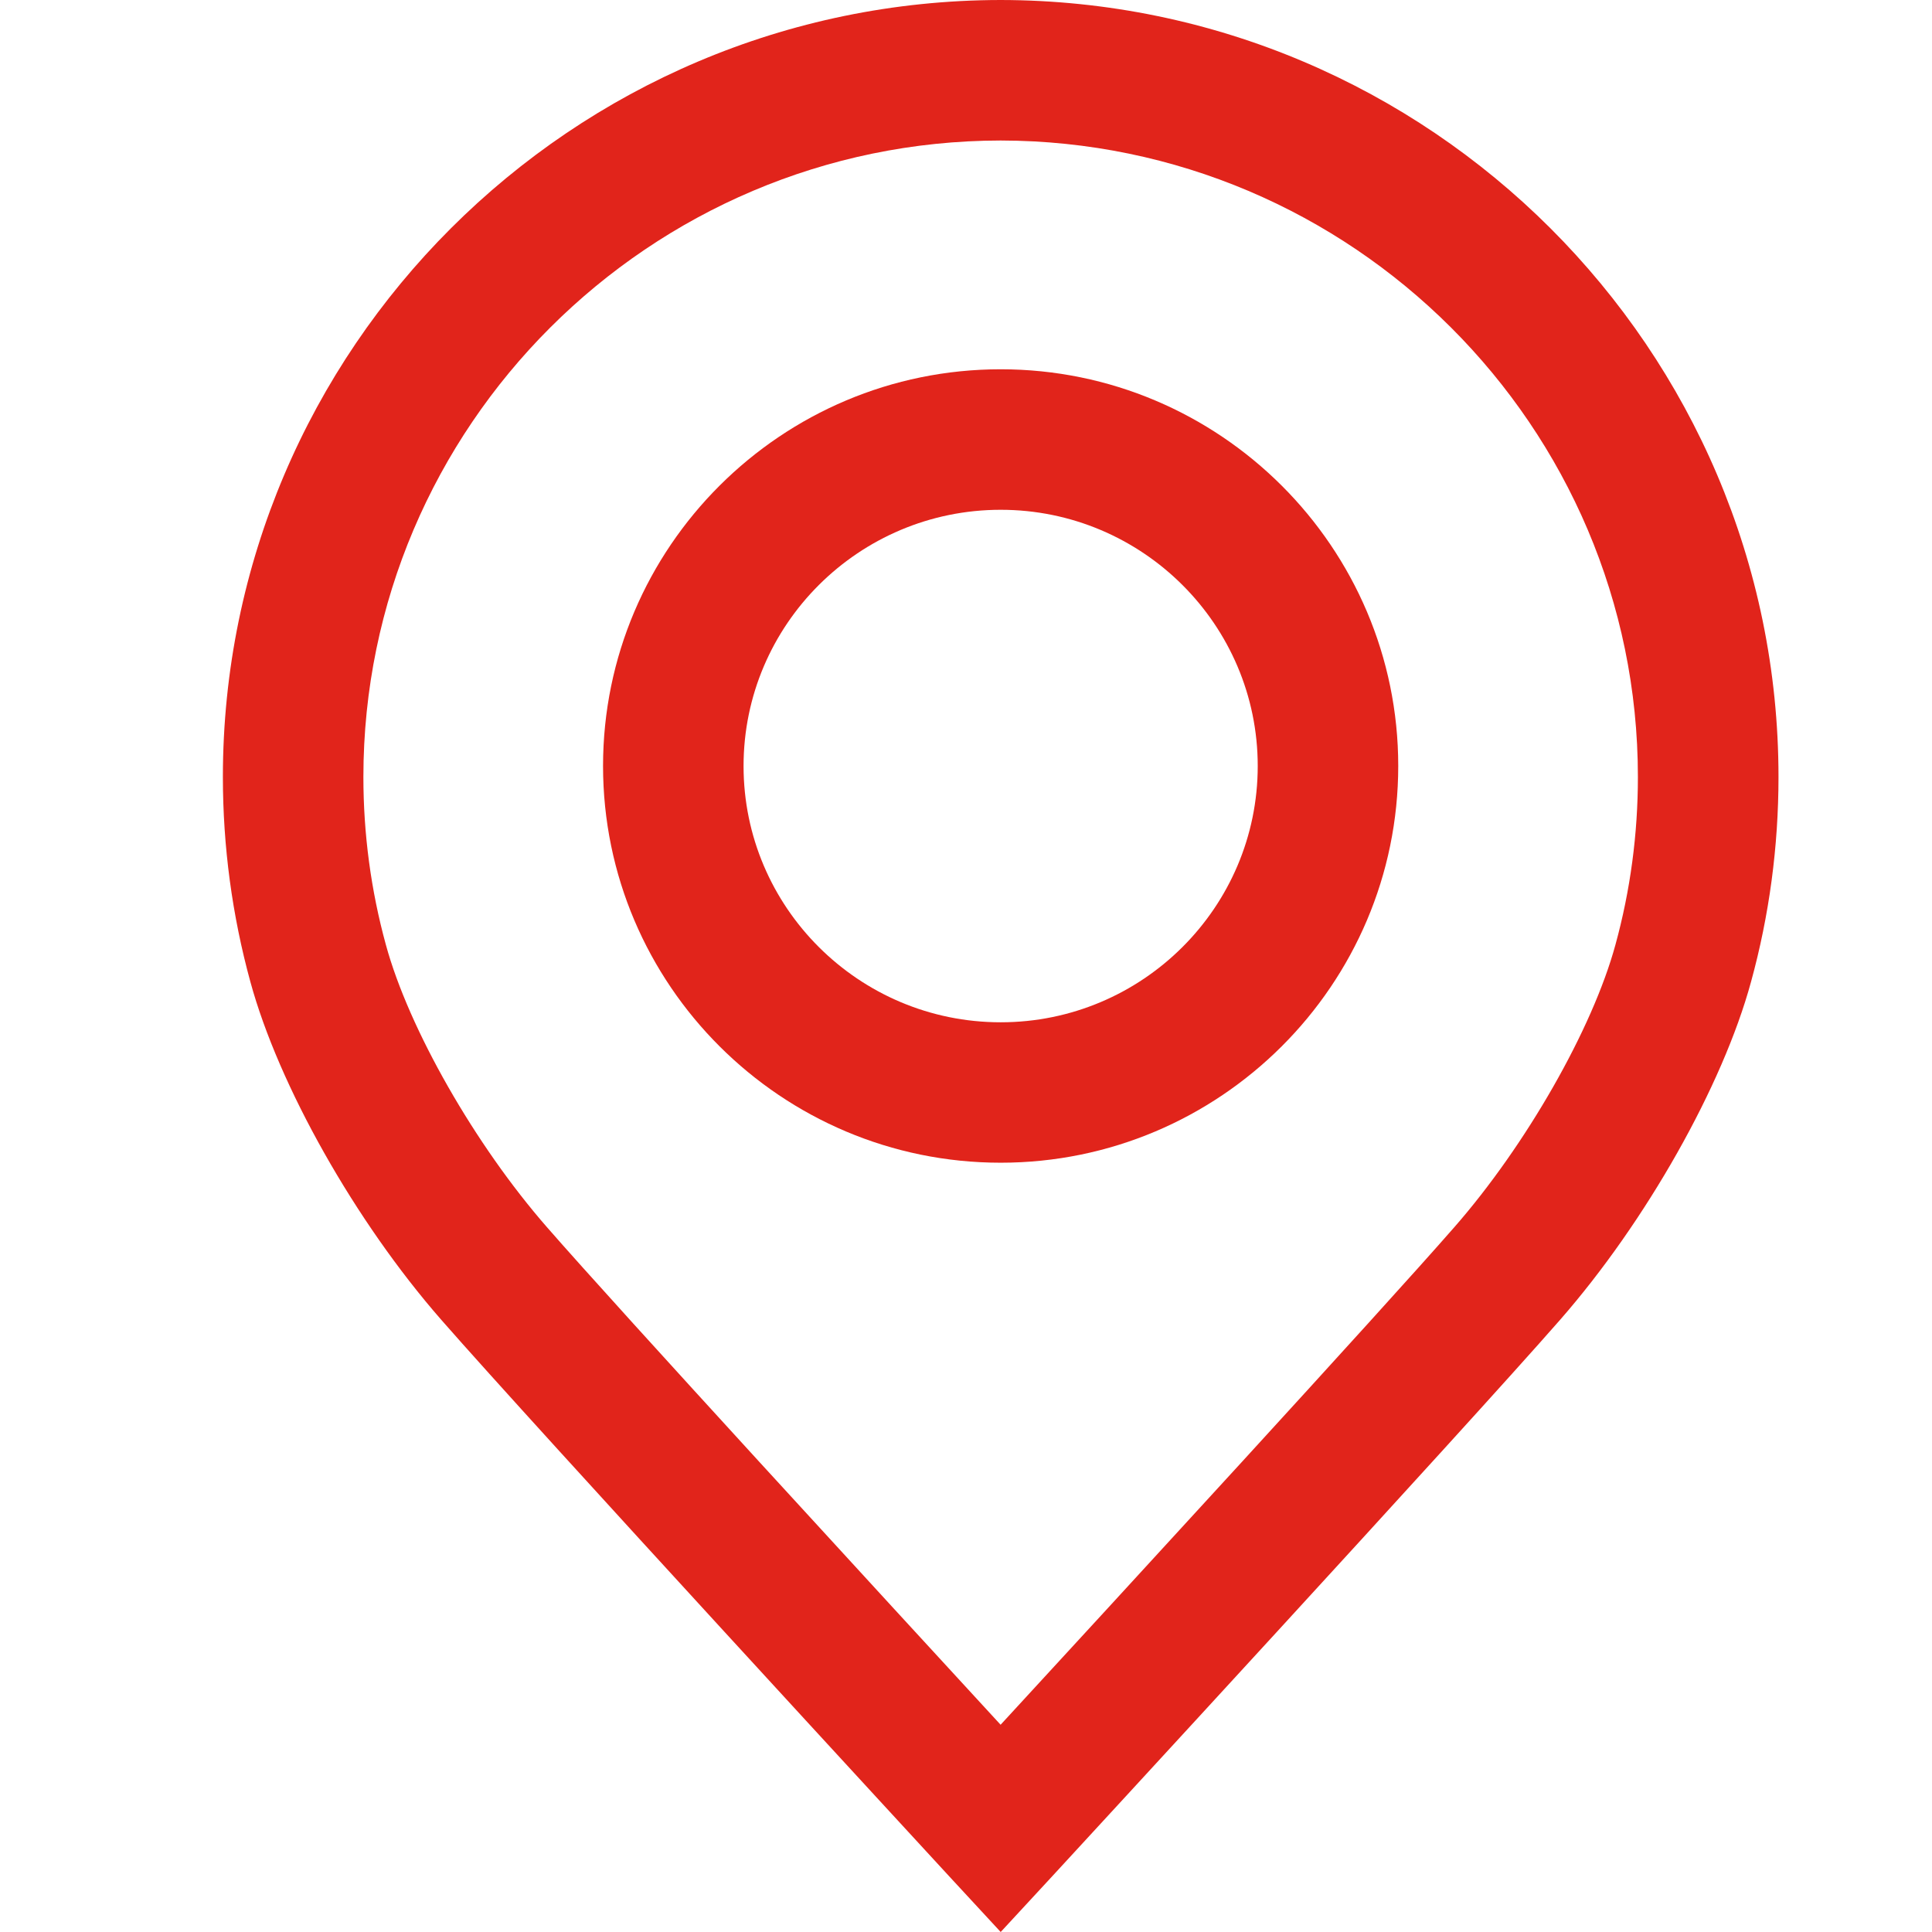 <?xml version="1.0" encoding="UTF-8"?>
<svg xmlns="http://www.w3.org/2000/svg" width="22" height="22" viewBox="0 0 22 22" fill="none">
  <path d="M11.395 22L10.806 21.363C10.615 21.155 6.097 16.255 5.024 15.028C4.047 13.911 3.174 12.364 2.851 11.18C2.644 10.425 2.538 9.639 2.538 8.847C2.538 3.976 6.511 0.007 11.394 0C16.28 0.007 20.252 3.976 20.252 8.847C20.252 9.639 20.147 10.425 19.939 11.181C19.617 12.364 18.743 13.911 17.766 15.028C16.693 16.255 12.175 21.155 11.984 21.363L11.395 22ZM11.394 1.6C7.394 1.606 4.138 4.857 4.138 8.847C4.138 9.496 4.224 10.139 4.394 10.758C4.655 11.716 5.41 13.038 6.229 13.975C7.071 14.94 10.1 18.233 11.394 19.64C12.689 18.233 15.717 14.94 16.56 13.975C17.379 13.039 18.134 11.716 18.395 10.759C18.565 10.14 18.651 9.497 18.651 8.847C18.651 4.857 15.395 1.606 11.394 1.6Z" fill="#E1241B"></path>
  <path d="M11.395 13.24C8.898 13.24 6.867 11.214 6.867 8.722C6.867 6.231 8.898 4.205 11.395 4.205C13.891 4.205 15.922 6.231 15.922 8.722C15.922 11.214 13.891 13.24 11.395 13.24ZM11.395 5.805C9.78 5.805 8.467 7.114 8.467 8.723C8.467 10.332 9.78 11.641 11.395 11.641C13.009 11.641 14.322 10.332 14.322 8.723C14.322 7.114 13.009 5.805 11.395 5.805Z" fill="#E1241B"></path>
</svg>
